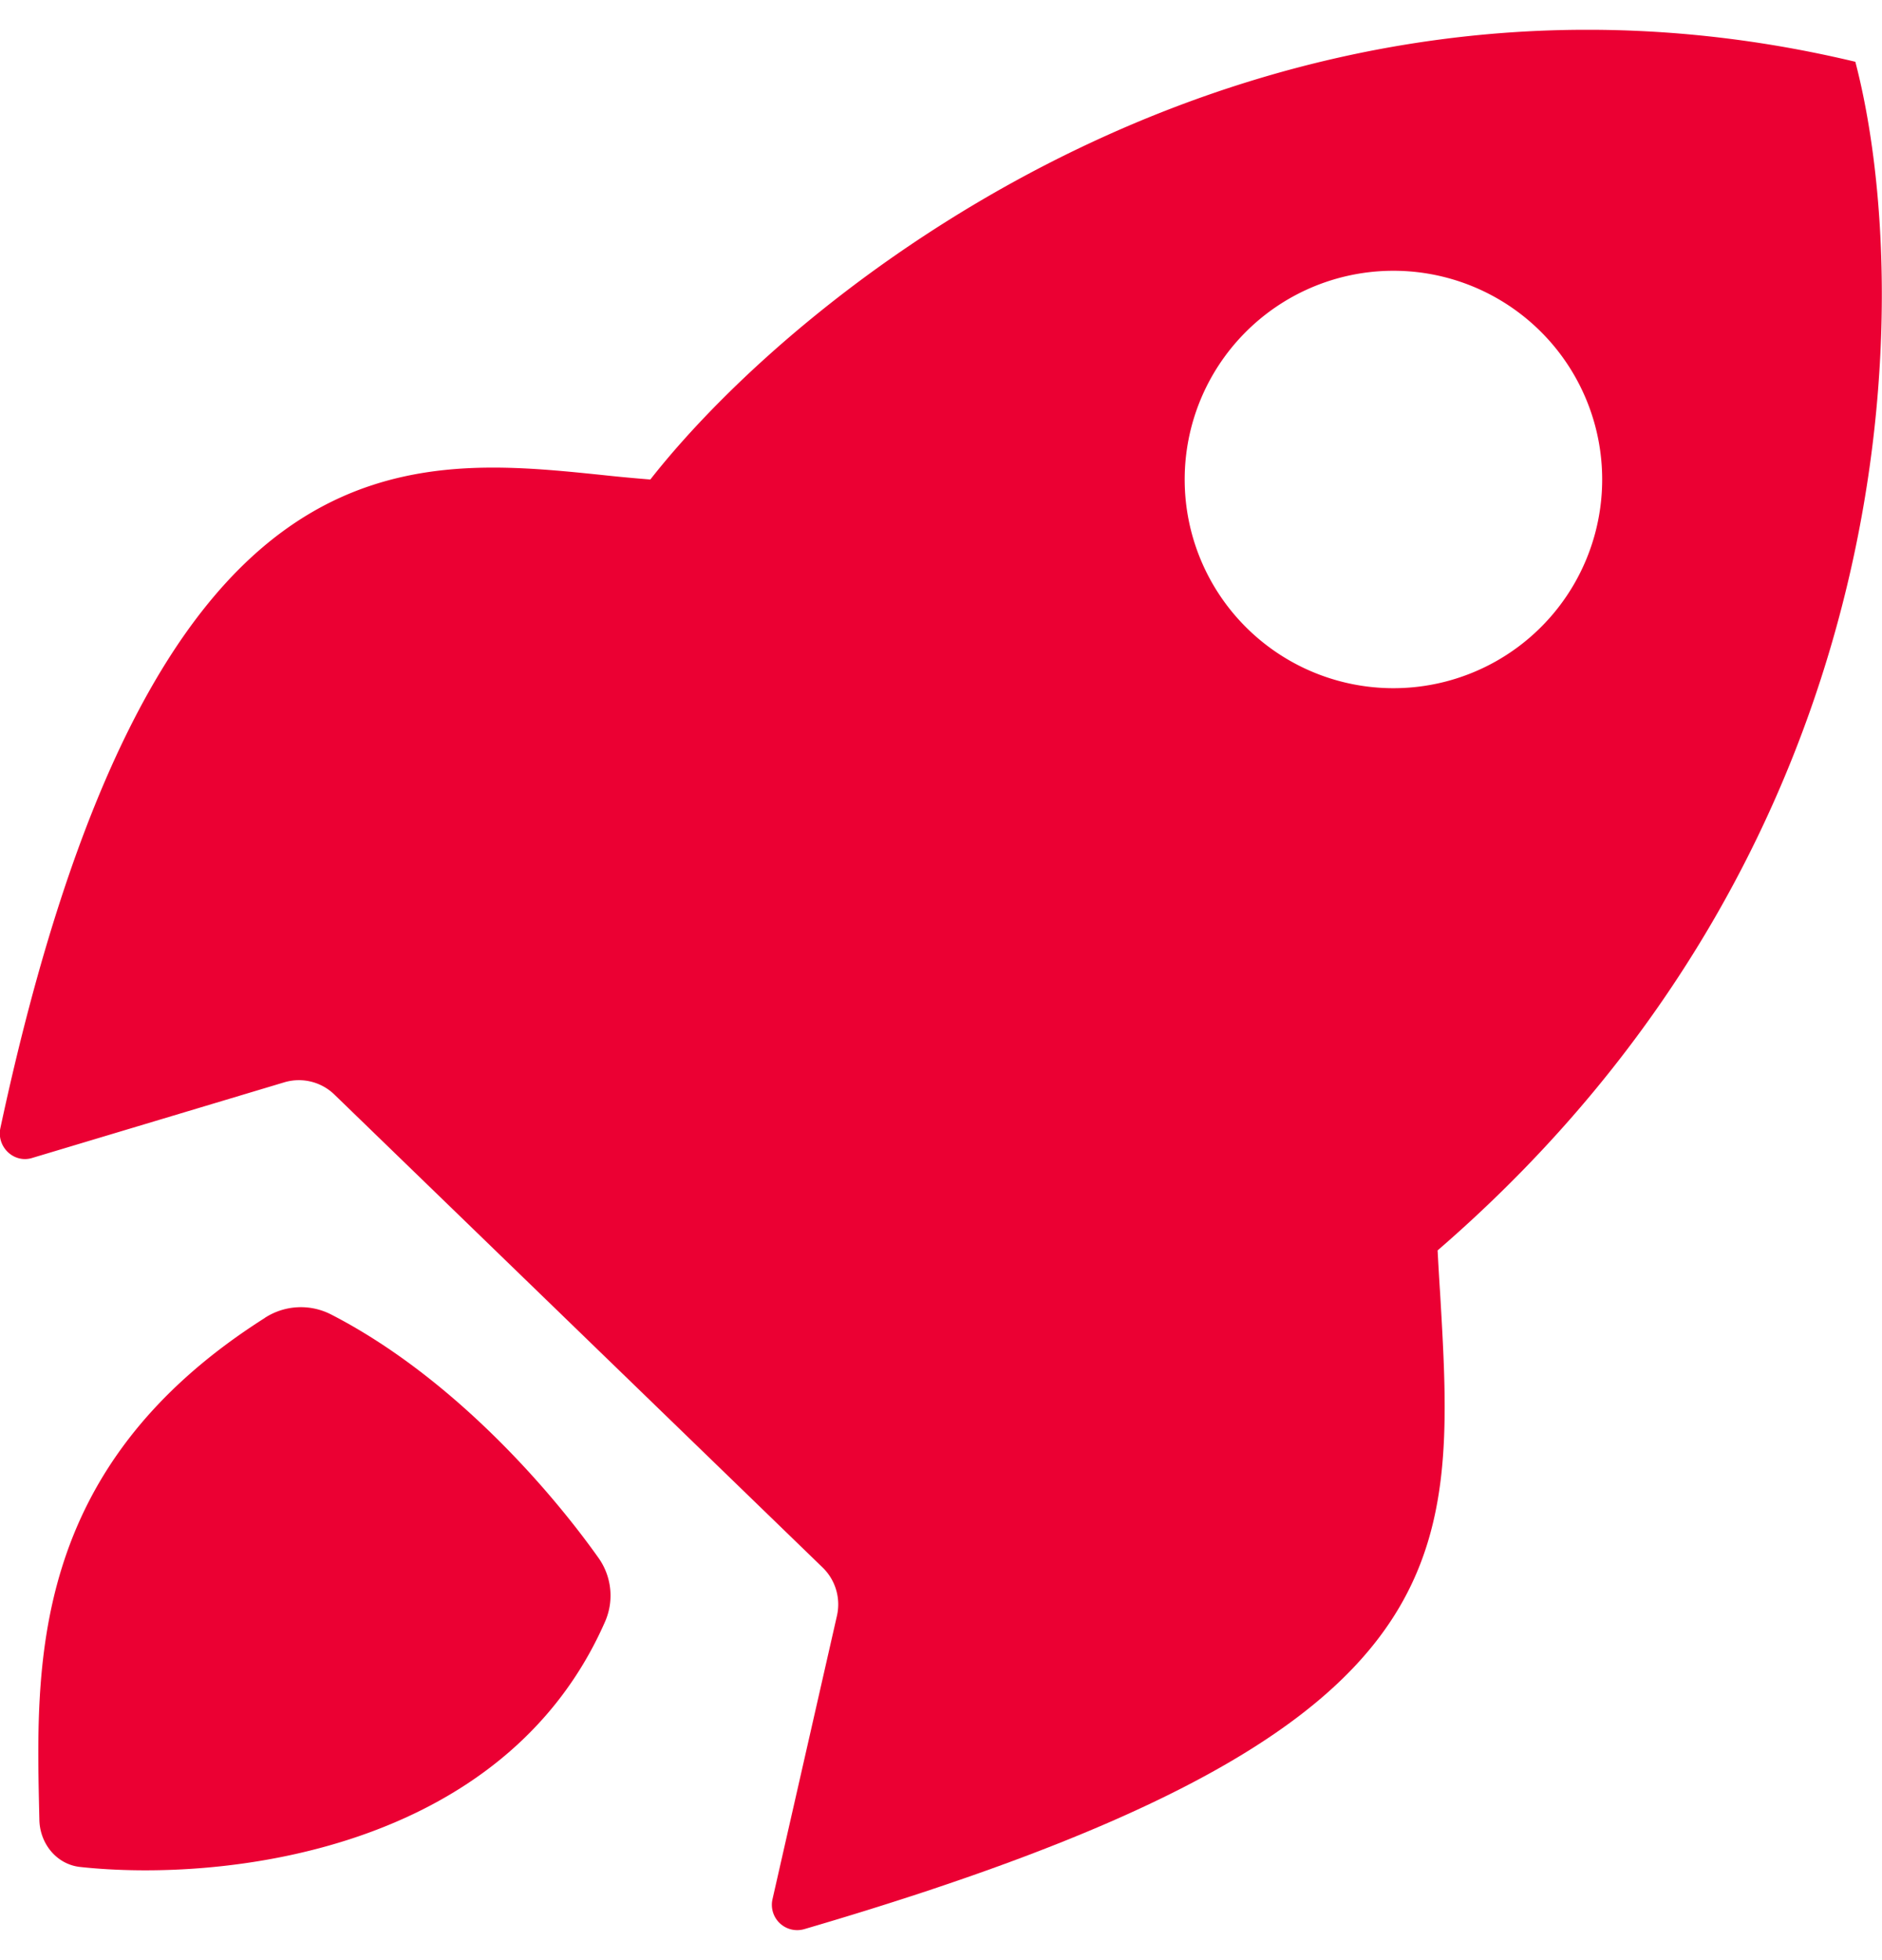 <svg width="24" height="25" fill="none" xmlns="http://www.w3.org/2000/svg"><g clip-path="url(#a)" fill="#EB0033"><path fill-rule="evenodd" clip-rule="evenodd" d="M17.718 8.777a2.662 2.662 0 1 0 0-5.323 2.662 2.662 0 0 0 0 5.323ZM8.294 6.115C10.275 3.59 16.12-1.015 23.66.788c.751 2.87.738 9.916-5.327 15.16.01.187.02.368.032.546.204 3.488.33 5.639-8.106 8.11a.323.323 0 0 1-.408-.38l.823-3.62a.655.655 0 0 0-.181-.609L4.264 13.96a.65.65 0 0 0-.638-.156l-3.216.965c-.233.072-.456-.142-.405-.382 1.911-8.922 5.13-8.591 7.672-8.329.21.023.418.042.619.058h-.003Z"/><path d="M3.378 16.809C.337 18.739.46 21.284.502 23.21c.006.304.22.57.521.602 1.8.195 5.409-.184 6.697-3.138a.83.83 0 0 0-.087-.803c-.638-.9-1.888-2.325-3.417-3.109a.844.844 0 0 0-.838.046Z"/></g><defs><clipPath id="a"><path fill="#fff" transform="translate(0 .38)" d="M0 0h24v24.24H0z"/></clipPath></defs></svg>